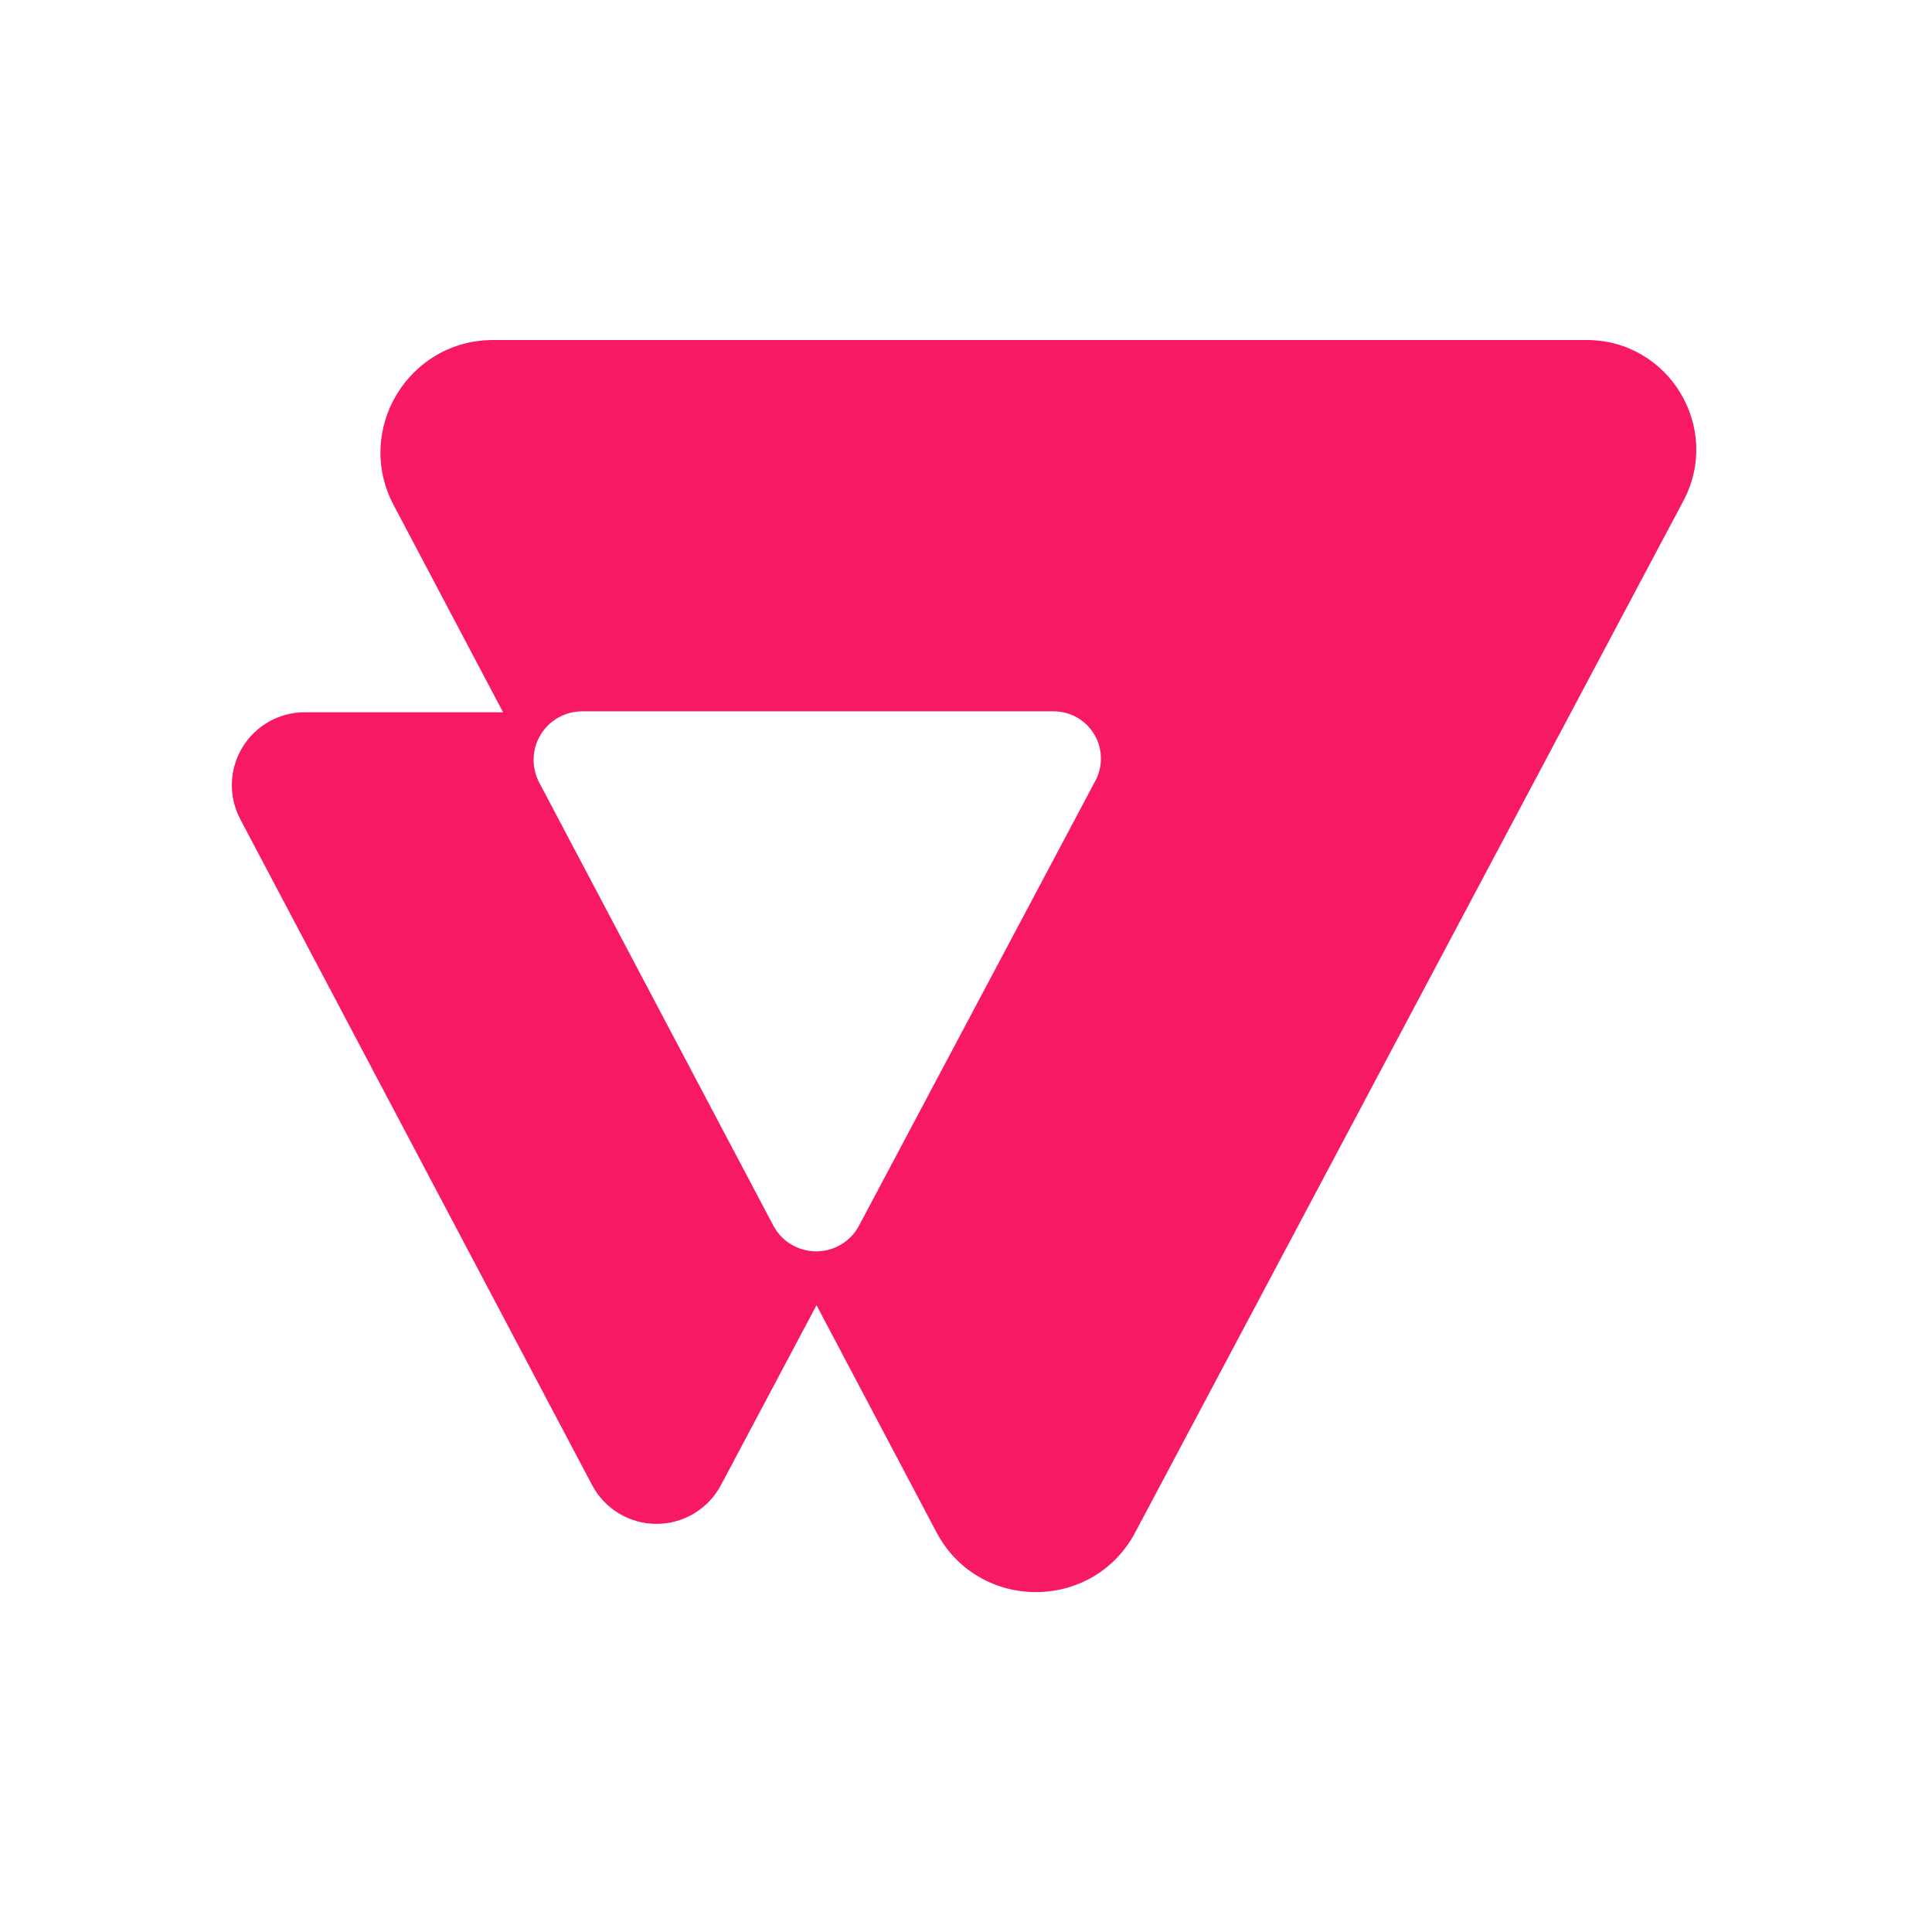 <svg width="500" height="500" viewBox="0 0 500 500" fill="none" xmlns="http://www.w3.org/2000/svg">
<path d="M410.617 88H127.607C105.662 88 91.61 111.329 101.878 130.724L130.187 184.33H78.867C75.617 184.331 72.422 185.171 69.592 186.769C66.762 188.367 64.393 190.669 62.714 193.452C61.035 196.235 60.103 199.404 60.008 202.653C59.913 205.901 60.659 209.119 62.174 211.995L153.229 384.336C154.834 387.367 157.235 389.904 160.173 391.673C163.112 393.442 166.477 394.376 169.907 394.376C173.337 394.376 176.702 393.442 179.64 391.673C182.579 389.904 184.98 387.367 186.585 384.336L211.314 337.783L242.339 396.519C253.259 417.178 282.839 417.216 293.796 396.58L435.649 129.642C445.676 110.762 431.994 88 410.617 88ZM283.489 202.052L222.324 317.178C221.255 319.194 219.657 320.88 217.702 322.056C215.747 323.232 213.509 323.854 211.227 323.854C208.946 323.854 206.707 323.232 204.752 322.056C202.797 320.88 201.199 319.194 200.13 317.178L139.555 202.536C138.543 200.625 138.041 198.484 138.098 196.322C138.156 194.16 138.771 192.049 139.884 190.194C140.996 188.339 142.569 186.803 144.45 185.735C146.331 184.666 148.455 184.101 150.618 184.095H272.699C274.808 184.095 276.881 184.641 278.716 185.679C280.552 186.718 282.087 188.214 283.173 190.021C284.26 191.829 284.86 193.887 284.915 195.995C284.97 198.103 284.479 200.19 283.489 202.052Z" fill="#F71963"/>
</svg>
